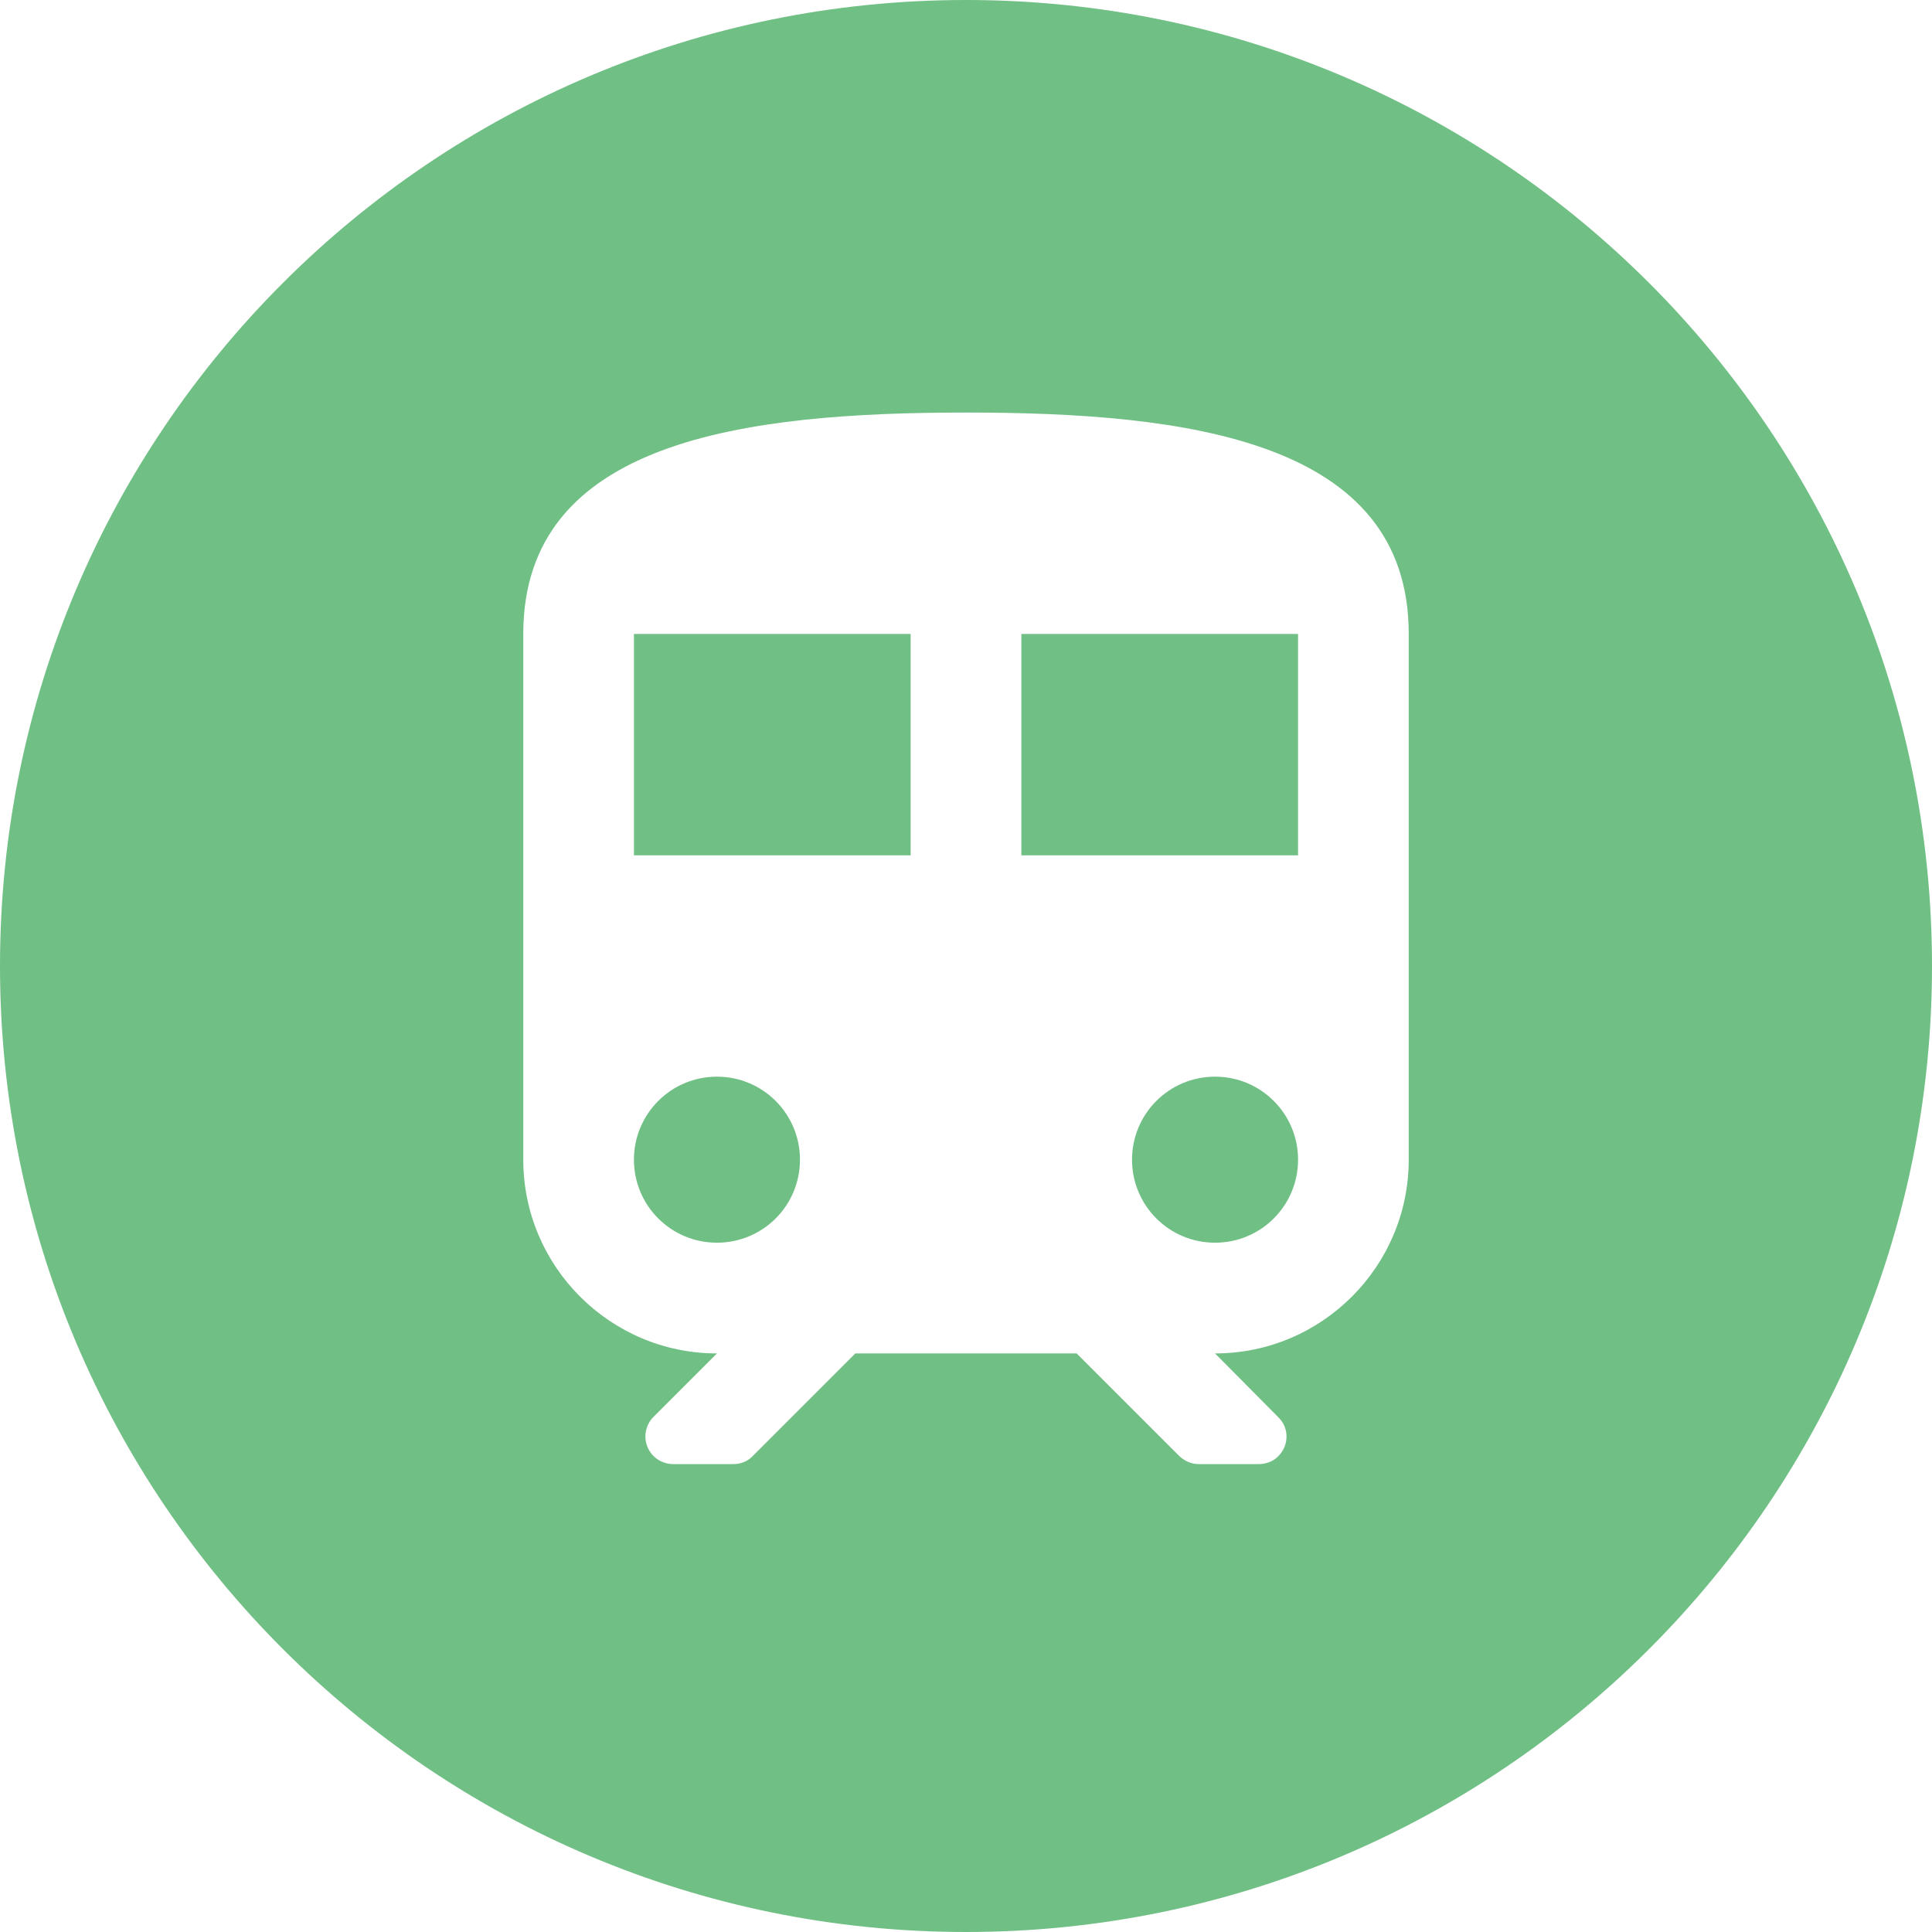 <?xml version="1.0" encoding="UTF-8"?> <svg xmlns="http://www.w3.org/2000/svg" width="32" height="32" viewBox="0 0 32 32" fill="none"> <path fill-rule="evenodd" clip-rule="evenodd" d="M16 32C24.837 32 32 24.837 32 16C32 7.163 24.837 0 16 0C7.163 0 0 7.163 0 16C0 24.837 7.163 32 16 32ZM8.667 10.5C8.667 7.292 12.333 6.833 16 6.833C19.667 6.833 23.333 7.292 23.333 10.5V19.208C23.333 20.977 21.894 22.417 20.125 22.417L21.17 23.471C21.463 23.755 21.262 24.25 20.849 24.25H19.85C19.731 24.25 19.612 24.195 19.529 24.113L17.833 22.417H14.167L12.471 24.113C12.388 24.204 12.269 24.25 12.15 24.25H11.151C11.06 24.25 10.972 24.224 10.896 24.174C10.821 24.125 10.761 24.054 10.726 23.97C10.691 23.887 10.681 23.795 10.698 23.706C10.715 23.617 10.758 23.535 10.821 23.471L11.875 22.417C10.106 22.417 8.667 20.977 8.667 19.208V10.5ZM10.5 19.208C10.5 19.969 11.114 20.583 11.875 20.583C12.636 20.583 13.25 19.969 13.25 19.208C13.25 18.448 12.636 17.833 11.875 17.833C11.114 17.833 10.5 18.448 10.5 19.208ZM10.5 14.167H15.083V10.5H10.5V14.167ZM18.75 19.208C18.75 19.969 19.364 20.583 20.125 20.583C20.886 20.583 21.5 19.969 21.5 19.208C21.5 18.448 20.886 17.833 20.125 17.833C19.364 17.833 18.75 18.448 18.75 19.208ZM16.917 14.167H21.5V10.5H16.917V14.167Z" fill="#70BF85"></path> </svg> 